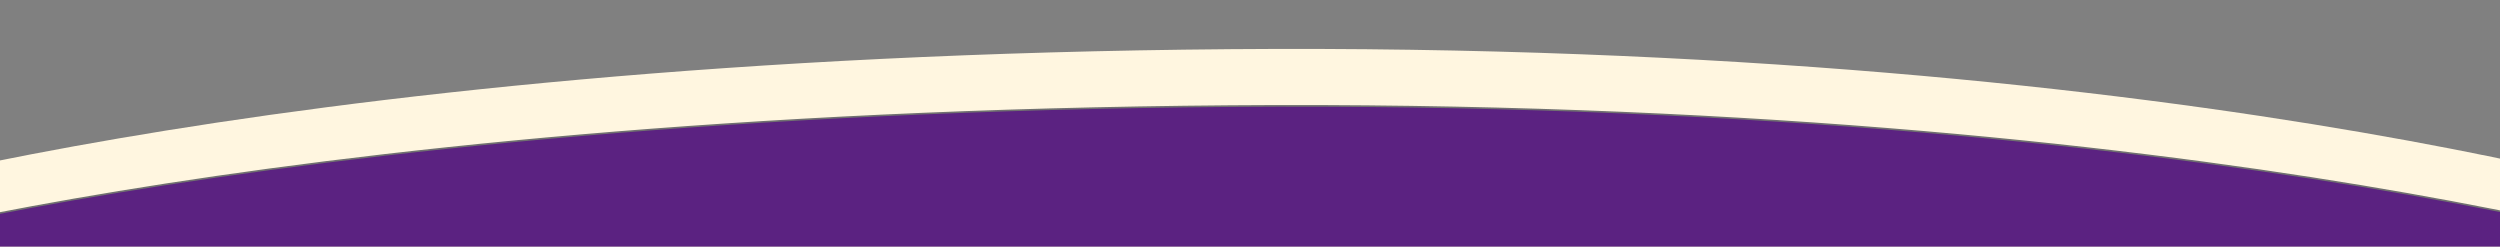 <?xml version="1.0" encoding="UTF-8"?>
<svg xmlns="http://www.w3.org/2000/svg" id="Footer" width="194.733mm" height="19.207mm" viewBox="0 0 552 54.445">
  <rect x="0" y="0" width="552" height="54.445" fill="#808080" stroke="none"/>
  <defs>
    <style>
      .cls-1 {
        fill: #fff6e0;
      }

      .cls-2 {
        fill: #5b2281;
        stroke: #707070;
        stroke-width: .365px;
      }
    </style>
  </defs>
  <g id="Footer_lila" data-name="Footer lila">
    <path id="Pfad_103" data-name="Pfad 103" class="cls-1" d="M-54.94,48.931S52.612,12.635,271.659,10.856c219.047-1.779,335.28,38.075,335.28,38.075v117.252H-54.94"></path>
    <path id="Pfad_79" data-name="Pfad 79" class="cls-2" d="M-54.94,60.007S52.612,25.136,271.659,23.427c219.047-1.709,335.28,36.58,335.28,36.58v112.649H-54.94"></path>
  </g>
</svg>
